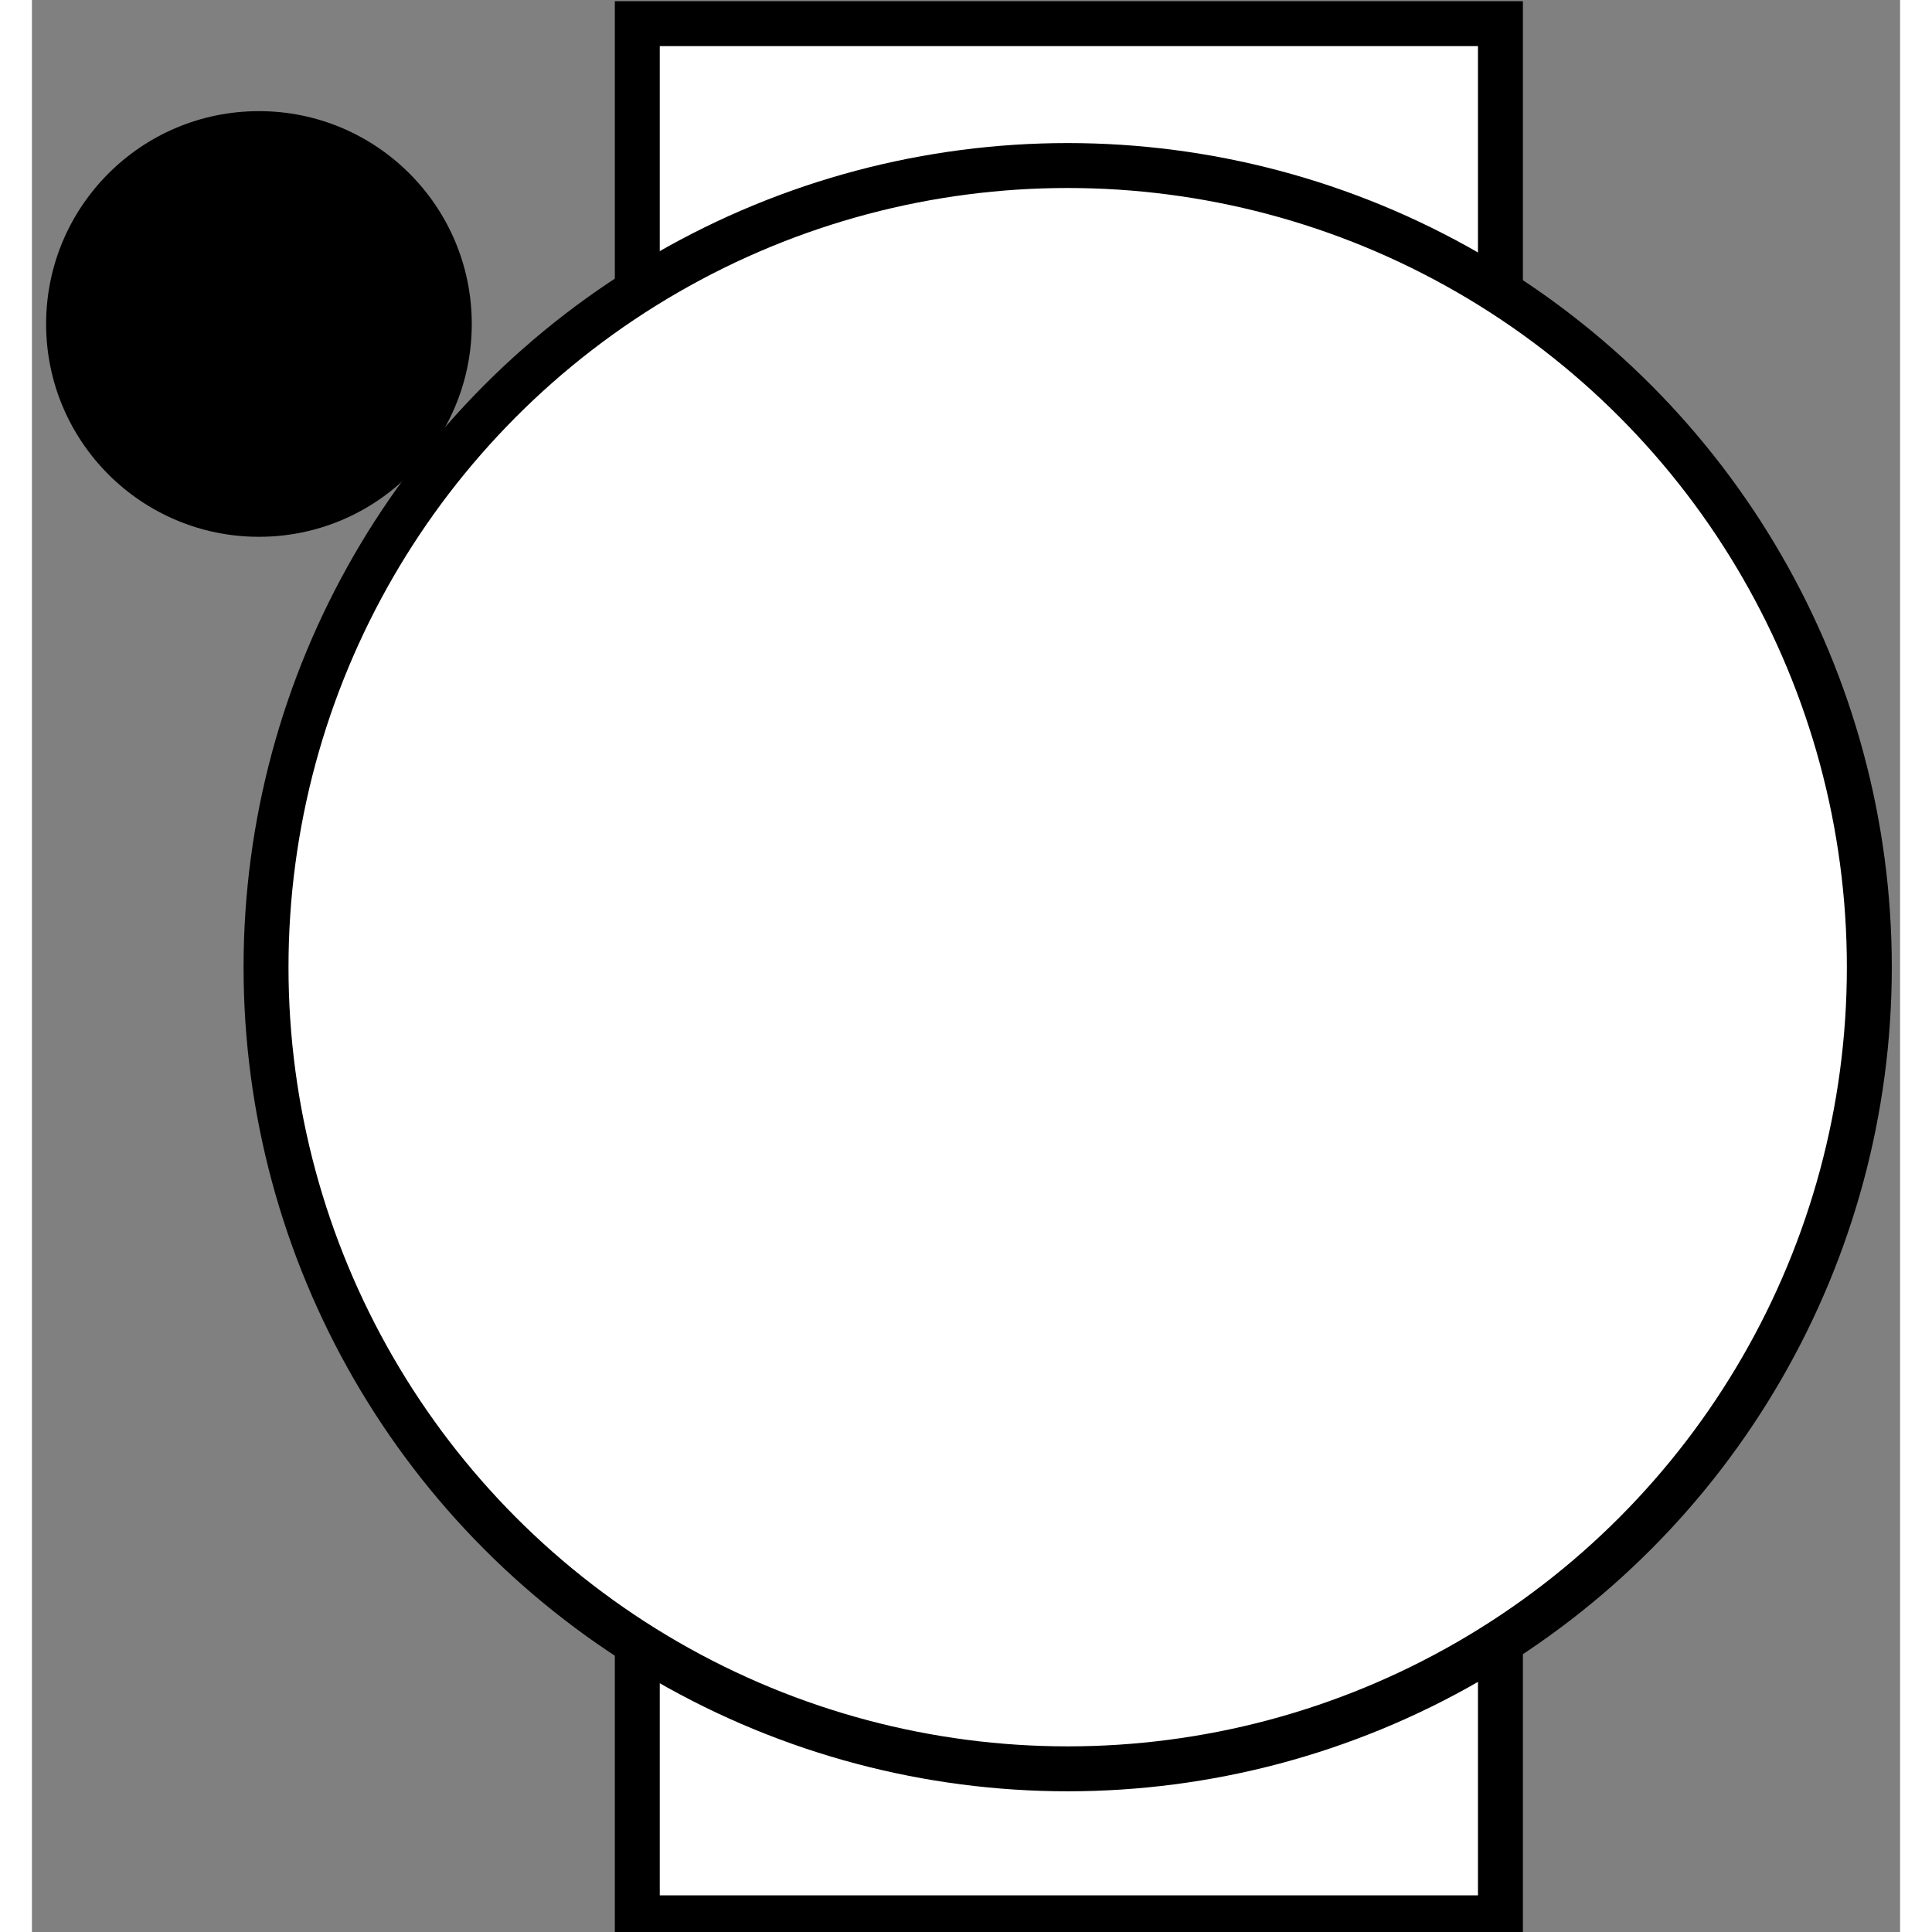 <?xml version="1.0" encoding="UTF-8"?>
<svg id="Layer_1" data-name="Layer 1" xmlns="http://www.w3.org/2000/svg" width="1.1in" height="1.1in" version="1.1" viewBox="0 0 79 81.7">
  <rect x="0" y="0" width="79" height="81.7" fill="#808080" stroke="none"/>
  <defs>
    <style>
      .cls-1, .cls-2 {
        fill: #000;
      }

      .cls-1, .cls-2, .cls-3, .cls-4 {
        stroke-width: 0px;
      }

      .cls-5 {
        stroke: #f68920;
      }

      .cls-5, .cls-3, .cls-6, .cls-7 {
        fill: none;
      }

      .cls-5, .cls-8, .cls-6, .cls-7 {
        stroke-miterlimit: 9.7;
      }

      .cls-5, .cls-7 {
        stroke-width: 1.2px;
      }

      .cls-2, .cls-9 {
        display: none;
      }

      .cls-8 {
        fill: #fff;
        stroke-width: 1.9px;
      }

      .cls-8, .cls-6, .cls-7 {
        stroke: #000;
      }

      .cls-4 {
        fill: #f68920;
      }

      .cls-6 {
        stroke-width: 2.9px;
      }
    </style>
  </defs>
  <g class="cls-9">
    <line class="cls-3" x1="55.5" y1="19.6" x2="70.8" y2="7.3"/>
    <g>
      <line class="cls-5" x1="60.8" y1="15.3" x2="70.8" y2="7.3"/>
      <path class="cls-4" d="M55.5,19.6c3.2-1.1,7.5-1.9,10.8-1.8l-4.8-3-1.8-5.4c-.6,3.2-2.4,7.3-4.2,10.2h0Z"/>
    </g>
  </g>
  <g class="cls-9">
    <line class="cls-3" x1="2.3" y1="19.6" x2="-13.1" y2="7.3"/>
    <g>
      <line class="cls-5" x1="-3" y1="15.3" x2="-13.1" y2="7.3"/>
      <path class="cls-4" d="M2.3,19.6c-1.7-2.9-3.6-7-4.2-10.2l-1.8,5.4-4.8,3c3.3-.2,7.6.8,10.8,1.8h0Z"/>
    </g>
  </g>
  <g class="cls-9">
    <line class="cls-3" x1="-5.1" y1="40.9" x2="-24.8" y2="40.9"/>
    <g>
      <line class="cls-5" x1="-11.9" y1="40.9" x2="-24.8" y2="40.9"/>
      <path class="cls-4" d="M-5.1,40.9c-3.2-1.2-7.2-3.2-9.6-5.3l1.9,5.3-1.9,5.3c2.4-2.1,6.4-4.2,9.6-5.3Z"/>
    </g>
  </g>
  <g class="cls-9">
    <line class="cls-3" x1="61.6" y1="40.9" x2="81.3" y2="40.9"/>
    <g>
      <line class="cls-7" x1="68.4" y1="40.9" x2="81.3" y2="40.9"/>
      <path class="cls-1" d="M61.6,40.9c3.2,1.2,7.2,3.2,9.6,5.3l-1.9-5.3,1.9-5.3c-2.4,2.1-6.4,4.2-9.6,5.3Z"/>
    </g>
  </g>
  <g class="cls-9">
    <line class="cls-3" x1="16.8" y1="62.5" x2="1.5" y2="74.7"/>
    <g>
      <line class="cls-5" x1="11.5" y1="66.7" x2="1.5" y2="74.7"/>
      <path class="cls-4" d="M16.8,62.5c-3.2,1.1-7.5,1.9-10.8,1.8l4.8,3,1.8,5.4c.6-3.2,2.4-7.3,4.2-10.2h0Z"/>
    </g>
  </g>
  <g class="cls-9">
    <line class="cls-3" x1="55.5" y1="62.5" x2="70.8" y2="74.7"/>
    <g>
      <line class="cls-5" x1="60.8" y1="66.7" x2="70.8" y2="74.7"/>
      <path class="cls-4" d="M55.5,62.5c1.7,2.9,3.6,7,4.2,10.2l1.8-5.4,4.8-3c-3.3.2-7.6-.8-10.8-1.8h0Z"/>
    </g>
  </g>
  <g class="cls-9">
    <line class="cls-3" x1="12.9" y1="62.5" x2="-4" y2="74.3"/>
    <g>
      <line class="cls-6" x1="5.7" y1="67.6" x2="-4" y2="74.3"/>
      <path class="cls-1" d="M12.9,62.5c-4.3,1.1-10,1.9-14.1,1.5l6,4.3,1.9,7.1c1.1-4.1,3.7-9.2,6.2-12.8Z"/>
    </g>
  </g>
  <rect class="cls-8" x="25.6" y="1" width="36.5" height="80.1"/>
  <circle class="cls-8" cx="43.8" cy="40.9" r="33.9"/>
  <circle class="cls-2" cx="1.1" cy="67.9" r="9"/>
  <circle class="cls-2" cx="-8.4" cy="40.9" r="9"/>
  <circle class="cls-1" cx="9.6" cy="13.7" r="9"/>
  <circle class="cls-2" cx="69.6" cy="67.6" r="9"/>
  <circle class="cls-2" cx="69.6" cy="13.7" r="9"/>
</svg>